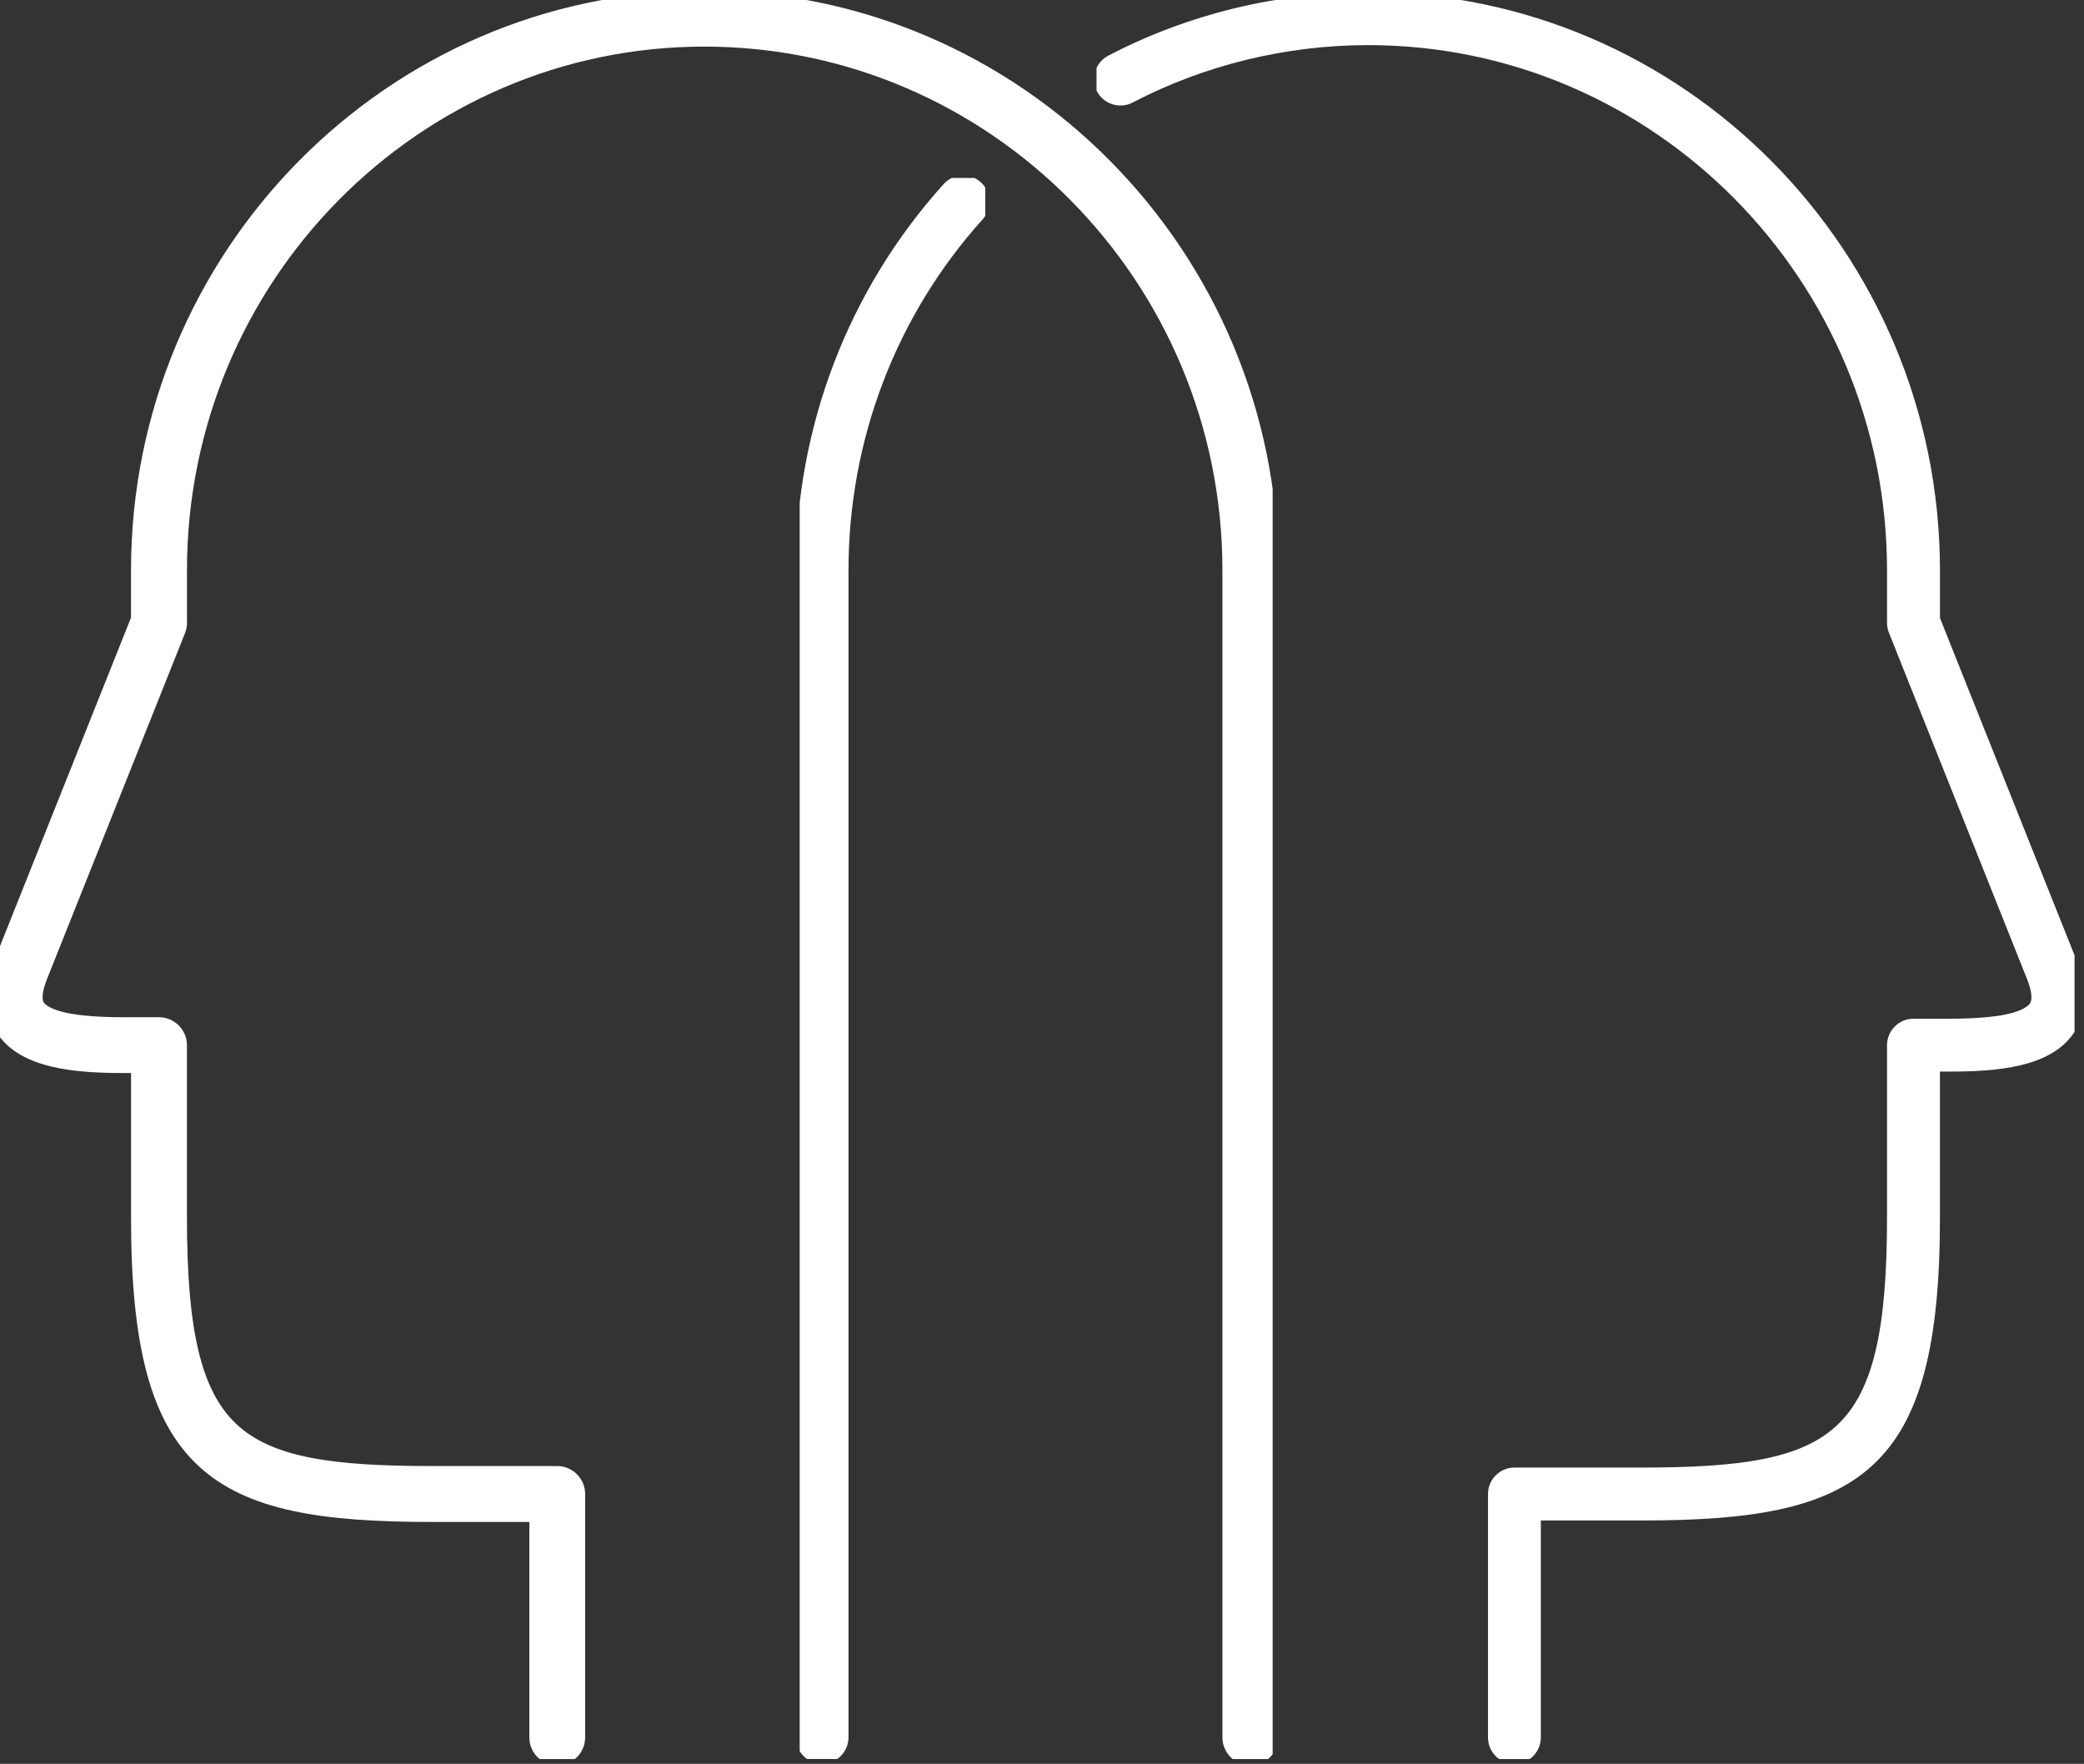 <?xml version="1.0" encoding="UTF-8" standalone="no"?>
<!-- Created with Inkscape (http://www.inkscape.org/) -->

<svg
   width="15.006mm"
   height="12.7mm"
   viewBox="0 0 15.006 12.7"
   version="1.1"
   id="svg529"
   inkscape:version="1.2.1 (9c6d41e410, 2022-07-14)"
   sodipodi:docname="uzo-collab.svg"
   xmlns:inkscape="http://www.inkscape.org/namespaces/inkscape"
   xmlns:sodipodi="http://sodipodi.sourceforge.net/DTD/sodipodi-0.dtd"
   xmlns="http://www.w3.org/2000/svg"
   xmlns:svg="http://www.w3.org/2000/svg">
  <rect x="0" y="0" width="15.006" height="12.7" fill="#333333" stroke="none"/>
  <sodipodi:namedview
     id="namedview531"
     pagecolor="#ffffff"
     bordercolor="#666666"
     borderopacity="1.0"
     inkscape:showpageshadow="2"
     inkscape:pageopacity="0.0"
     inkscape:pagecheckerboard="0"
     inkscape:deskcolor="#d1d1d1"
     inkscape:document-units="mm"
     showgrid="false"
     inkscape:zoom="4.051698"
     inkscape:cx="0.2468101"
     inkscape:cy="39.613021"
     inkscape:window-width="1920"
     inkscape:window-height="991"
     inkscape:window-x="-9"
     inkscape:window-y="-9"
     inkscape:window-maximized="1"
     inkscape:current-layer="layer1" />
  <defs
     id="defs526">
    <clipPath
       id="b4da1ea55d">
      <path
         d="M 63.523,46.152 H 122.688 V 105.32 H 63.523 Z m 0,0"
         clip-rule="nonzero"
         id="path230" />
    </clipPath>
    <clipPath
       id="f56acb4419">
      <path
         d="m 136.66,47 h 74.891 v 58.32 h -74.891 z m 0,0"
         clip-rule="nonzero"
         id="path227" />
    </clipPath>
    <clipPath
       id="63950de562">
      <path
         d="m 85.246,122.539 h 6.273 v 53.445 h -6.273 z m 0,0"
         clip-rule="nonzero"
         id="path233" />
    </clipPath>
    <clipPath
       id="5dbb5b57ef">
      <path
         d="m 95.281,116.426 h 33.062 v 59.559 h -33.062 z m 0,0"
         clip-rule="nonzero"
         id="path236" />
    </clipPath>
    <clipPath
       id="08f06d8e4e">
      <path
         d="m 57.973,116.426 h 43.262 v 59.559 H 57.973 Z m 0,0"
         clip-rule="nonzero"
         id="path239" />
    </clipPath>
  </defs>
  <g
     inkscape:label="Warstwa 1"
     inkscape:groupmode="layer"
     id="layer1"
     transform="translate(13.048,-105.453)">
    <g
       id="g524"
       transform="matrix(0.213,0,0,0.213,-58.685,86.745)"
       style="fill:#ffffff">
      <g
         clip-path="url(#63950de562)"
         id="g258"
         transform="translate(156.046,-28.692)"
         style="fill:#ffffff">
        <path
           id="path256"
           d="m 90.729,122.453 c -0.228,0.011 -0.453,0.11 -0.617,0.293 -3.221,3.572 -4.998,8.208 -4.998,13.055 v 39.453 c 0,0.489 0.402,0.891 0.891,0.891 0.489,0 0.891,-0.402 0.891,-0.891 v -39.453 c 0,-4.406 1.611,-8.621 4.537,-11.865 h -0.002 c 0.328,-0.361 0.3,-0.924 -0.061,-1.252 -0.181,-0.164 -0.412,-0.241 -0.641,-0.23 z"
           style="fill:#ffffff" />
      </g>
      <g
         clip-path="url(#5dbb5b57ef)"
         id="g262"
         transform="translate(156.046,-28.692)"
         style="fill:#ffffff">
        <path
           id="path260"
           d="m 104.465,116.262 c -3.065,0 -6.107,0.741 -8.791,2.145 -0.433,0.228 -0.605,0.768 -0.377,1.205 0.228,0.433 0.768,0.605 1.205,0.377 2.429,-1.269 5.185,-1.941 7.963,-1.941 9.672,0 17.539,7.963 17.539,17.754 v 1.781 c 0,0.113 0.023,0.227 0.066,0.332 l 4.676,11.725 c 0.058,0.147 0.111,0.317 0.131,0.467 0.02,0.15 0.004,0.271 -0.039,0.334 -0.088,0.13 -0.356,0.278 -0.816,0.373 -0.46,0.095 -1.1,0.145 -1.908,0.145 h -1.215 c -0.491,0 -0.895,0.403 -0.895,0.895 v 5.836 c 0,3.754 -0.457,5.854 -1.688,7.01 -1.23,1.156 -3.304,1.432 -6.633,1.432 h -4.277 c -0.491,0 -0.891,0.404 -0.891,0.895 v 8.23 c 0,0.49 0.399,0.895 0.891,0.895 0.491,0 0.895,-0.403 0.895,-0.895 v -7.336 h 3.383 c 3.681,0 6.214,-0.374 7.836,-1.871 1.622,-1.497 2.273,-4.069 2.273,-8.359 v -4.945 h 0.32 c 0.804,0 1.646,-0.035 2.393,-0.211 0.746,-0.176 1.406,-0.498 1.805,-1.084 0.453,-0.66 0.475,-1.507 0.1,-2.465 l -4.617,-11.572 v -1.609 c 0,-10.771 -8.672,-19.539 -19.328,-19.539 z"
           style="fill:#ffffff" />
      </g>
      <g
         clip-path="url(#08f06d8e4e)"
         id="g266"
         transform="translate(156.046,-28.692)"
         style="fill:#ffffff">
        <path
           id="path264"
           d="m 82.02,116.211 c -0.034,0 -0.068,9e-5 -0.103,2.7e-4 -10.637,0.056 -19.276,8.825 -19.276,19.59 v 1.6 l -4.613,11.566 c -3e-6,6.7e-4 -3e-6,0.001 0,0.002 -0.38,0.964 -0.36,1.832 0.104,2.508 0.409,0.6 1.083,0.926 1.836,1.104 0.753,0.178 1.599,0.213 2.404,0.213 h 0.27 v 4.895 c 0,4.295 0.651,6.884 2.289,8.396 1.638,1.512 4.186,1.885 7.871,1.885 h 3.305 v 7.285 c 0,0.518 0.422,0.945 0.941,0.945 0.522,0 0.945,-0.428 0.945,-0.945 v -8.23 c 0,-0.518 -0.423,-0.945 -0.945,-0.945 h -4.246 c -3.326,0 -5.385,-0.278 -6.598,-1.418 -1.212,-1.14 -1.672,-3.222 -1.672,-6.973 v -5.836 c 0,-0.519 -0.426,-0.945 -0.945,-0.945 h -1.215 c -0.806,0 -1.444,-0.051 -1.898,-0.145 -0.454,-0.094 -0.709,-0.242 -0.783,-0.352 -0.032,-0.046 -0.05,-0.153 -0.031,-0.297 0.019,-0.142 0.069,-0.309 0.123,-0.451 l 0.002,-0.004 4.678,-11.725 v -0.002 c 0.045,-0.11 0.07,-0.229 0.07,-0.35 v -1.781 c 0,-9.764 7.845,-17.703 17.488,-17.703 9.66,0 17.516,7.94 17.516,17.703 v 39.453 c 0,0.519 0.426,0.945 0.945,0.945 0.519,0 0.945,-0.426 0.945,-0.945 v -39.453 c 0,-10.799 -8.71,-19.59 -19.406,-19.59 z"
           sodipodi:nodetypes="cssccccsscssscsssssssssssscsccccsssssssscc"
           style="fill:#ffffff" />
      </g>
    </g>
  </g>
</svg>
